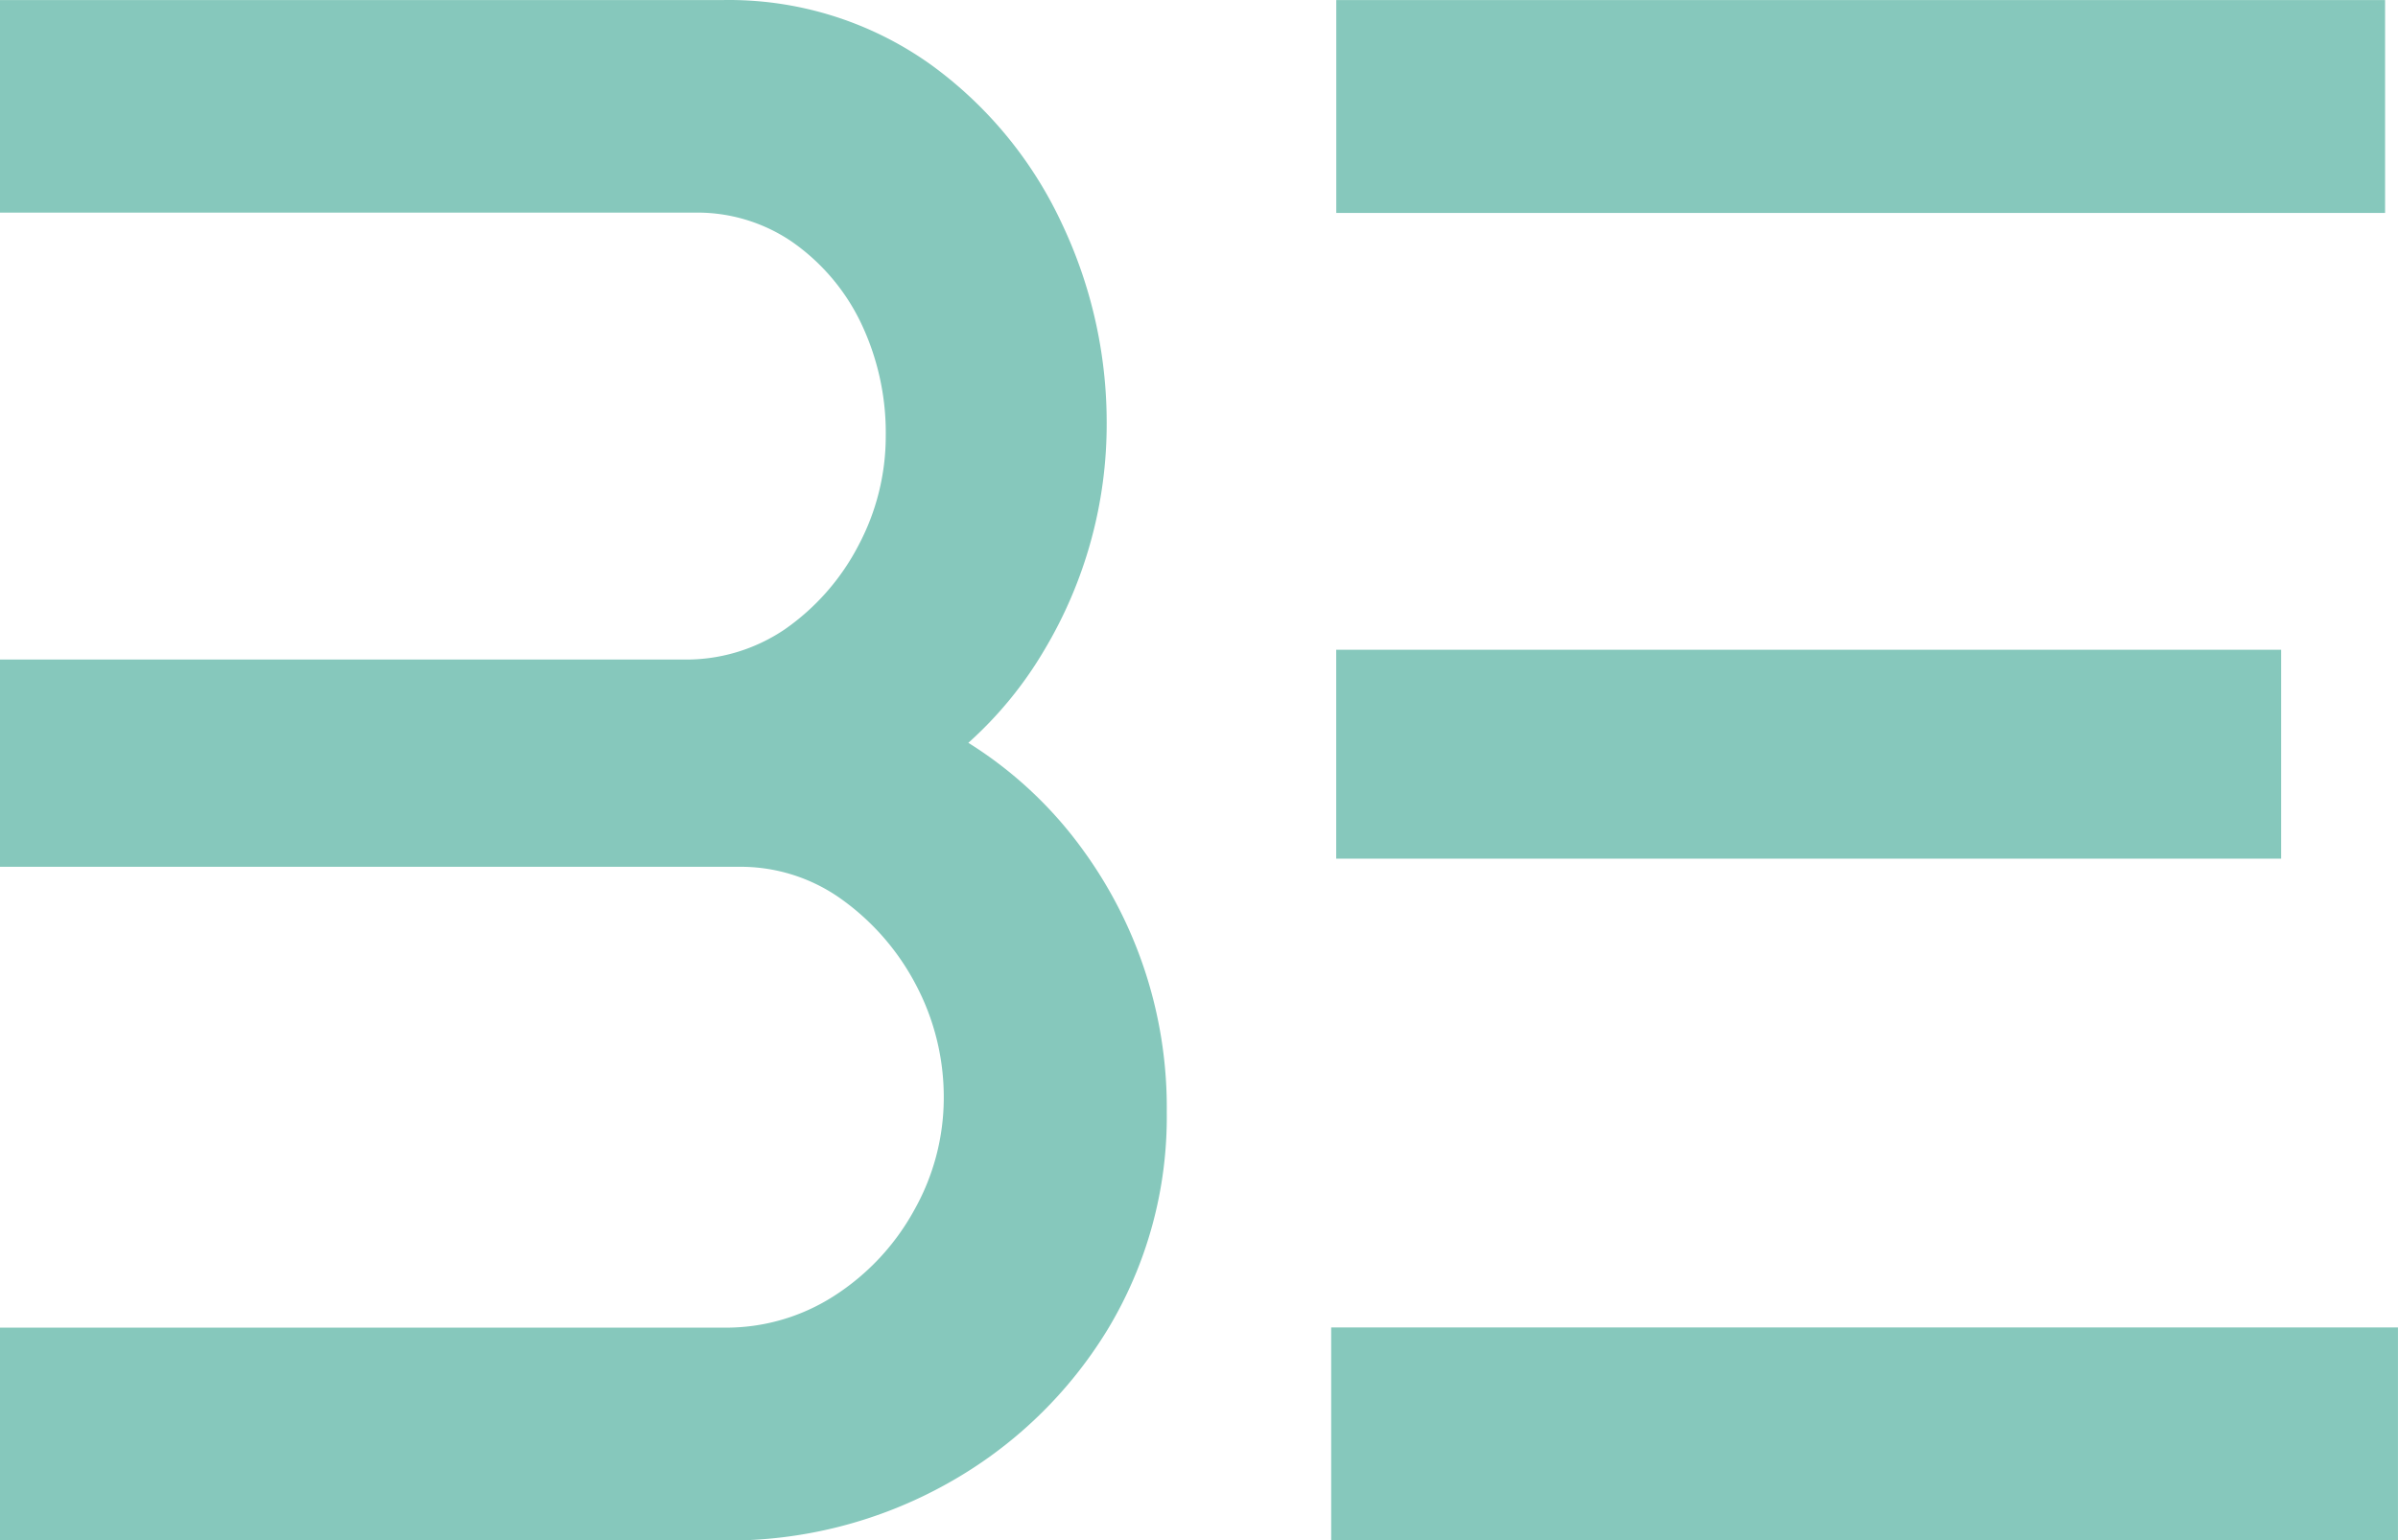 <?xml version="1.0" encoding="UTF-8"?> <svg xmlns="http://www.w3.org/2000/svg" width="67.252" height="43.21" viewBox="0 0 67.252 43.21"><path id="BE" d="M-2686.794,378.4a12.271,12.271,0,0,1,2.309,7.3,11.523,11.523,0,0,1-1.681,6.132,12.226,12.226,0,0,1-4.483,4.291,12.552,12.552,0,0,1-6.244,1.592h-20.315v-5.972h20.315a5.589,5.589,0,0,0,3.066-.882,6.66,6.66,0,0,0,2.262-2.42,6.419,6.419,0,0,0,.826-3.134,6.741,6.741,0,0,0-.784-3.188,6.863,6.863,0,0,0-2.138-2.433,4.854,4.854,0,0,0-2.841-.871h-20.708V373h19.137a4.929,4.929,0,0,0,2.874-.846,6.535,6.535,0,0,0,2.073-2.366,6.528,6.528,0,0,0,.76-3.055,7.154,7.154,0,0,0-.719-3.224,5.855,5.855,0,0,0-1.936-2.246,4.713,4.713,0,0,0-2.716-.8h-19.474V354.5h20.259a9.738,9.738,0,0,1,5.847,1.809,11.491,11.491,0,0,1,3.68,4.465,13.019,13.019,0,0,1,1.255,5.573,12.361,12.361,0,0,1-1.751,6.39,10.917,10.917,0,0,1-2.129,2.6A11.429,11.429,0,0,1-2686.794,378.4Zm36.477-23.9h-29.414v5.972h29.414Zm-2.916,18.226h-26.5v5.86h26.5Zm-26.641,19.012v5.972h29.918v-5.972Z" transform="translate(2717.207 -354.498)" fill="#86c8bc"></path></svg> 
